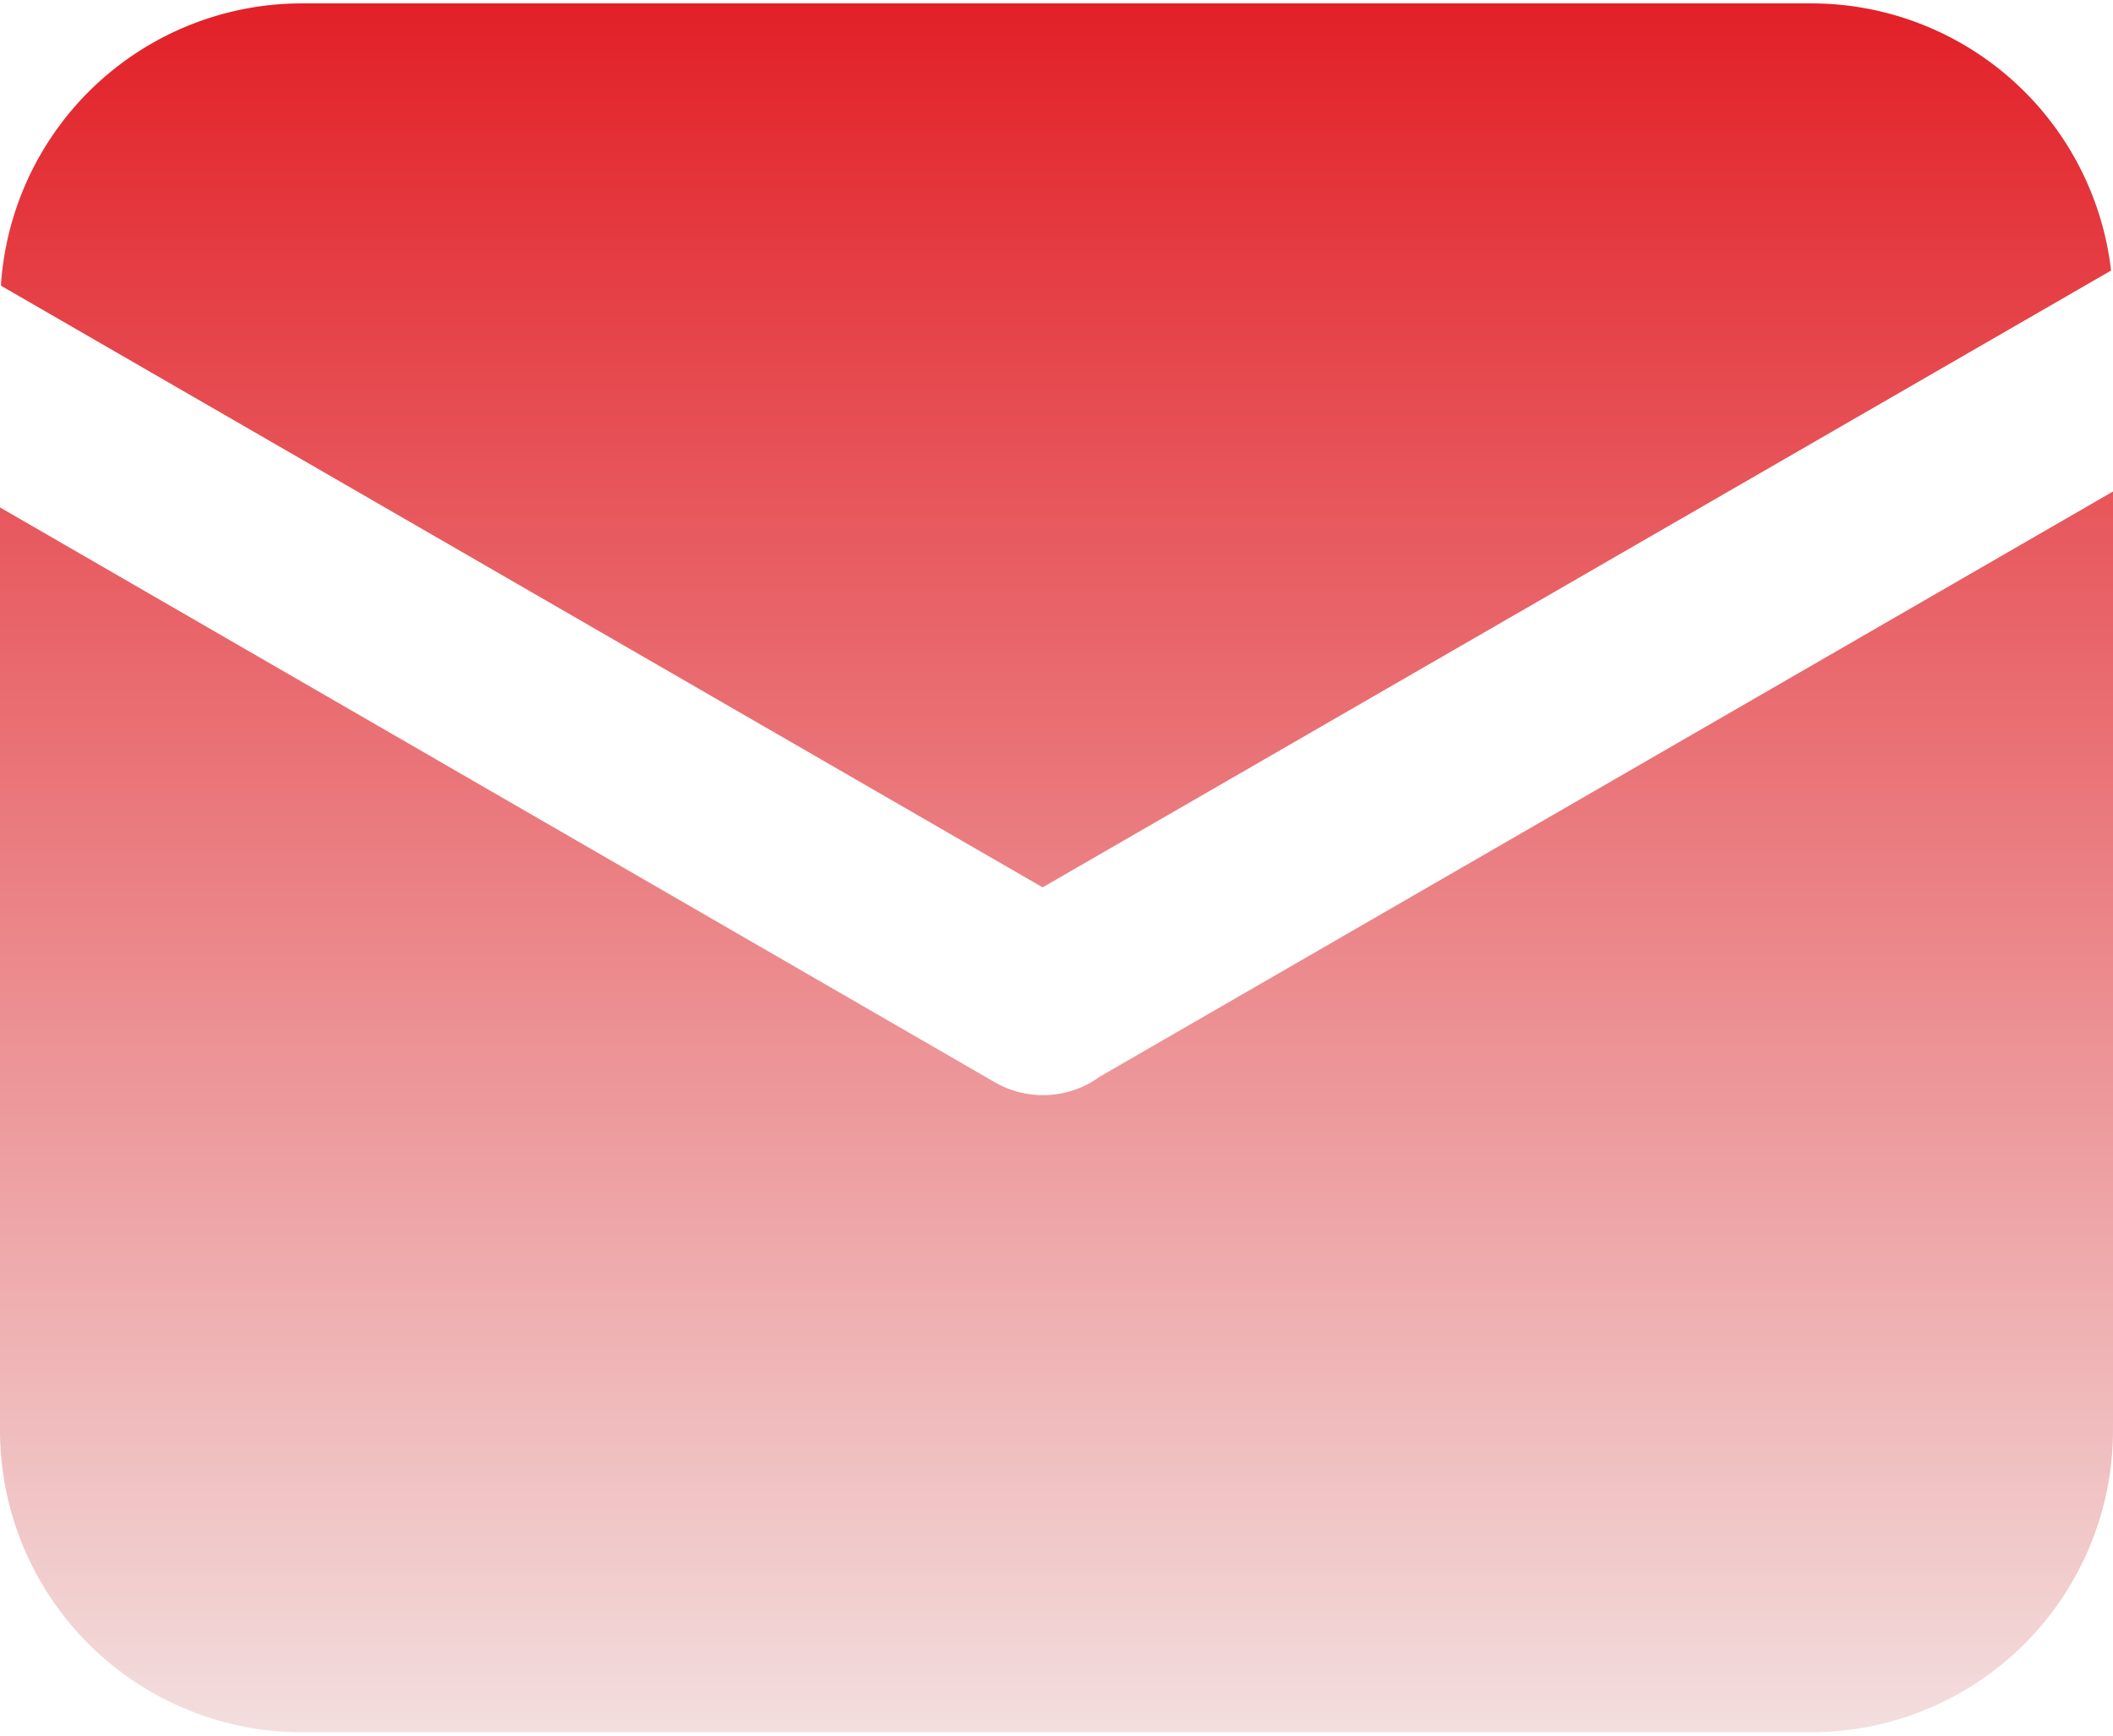 <svg data-name="图层 1" xmlns="http://www.w3.org/2000/svg" viewBox="0 0 187.14 153.12" width="28" height="23">
    <!-- 定义线性渐变 -->
    <defs>
        <linearGradient id="gradient" x1="0%" y1="0%" x2="0%" y2="100%">
            <stop offset="0%" style="stop-color:#E22027;stop-opacity:1" />
            <stop offset="100%" style="stop-color:#F3DEDE;stop-opacity:1" />
        </linearGradient>
    </defs>

    <!-- 应用渐变颜色到路径 -->
    <path
        d="M193.4,47.1,98.77,101.73,6.51,48.44a26.72,26.72,0,0,1,26.66-25H166.83A26.73,26.73,0,0,1,193.4,47.1Zm.17,19.57v83.15a26.74,26.74,0,0,1-26.74,26.74H33.17A26.74,26.74,0,0,1,6.43,149.82V68.08L94.55,119a8.55,8.55,0,0,0,9.31-.52,3.12,3.12,0,0,0,.35-.2Z"
        transform="translate(-6.43 -23.44)" fill="url(#gradient)" />
</svg>